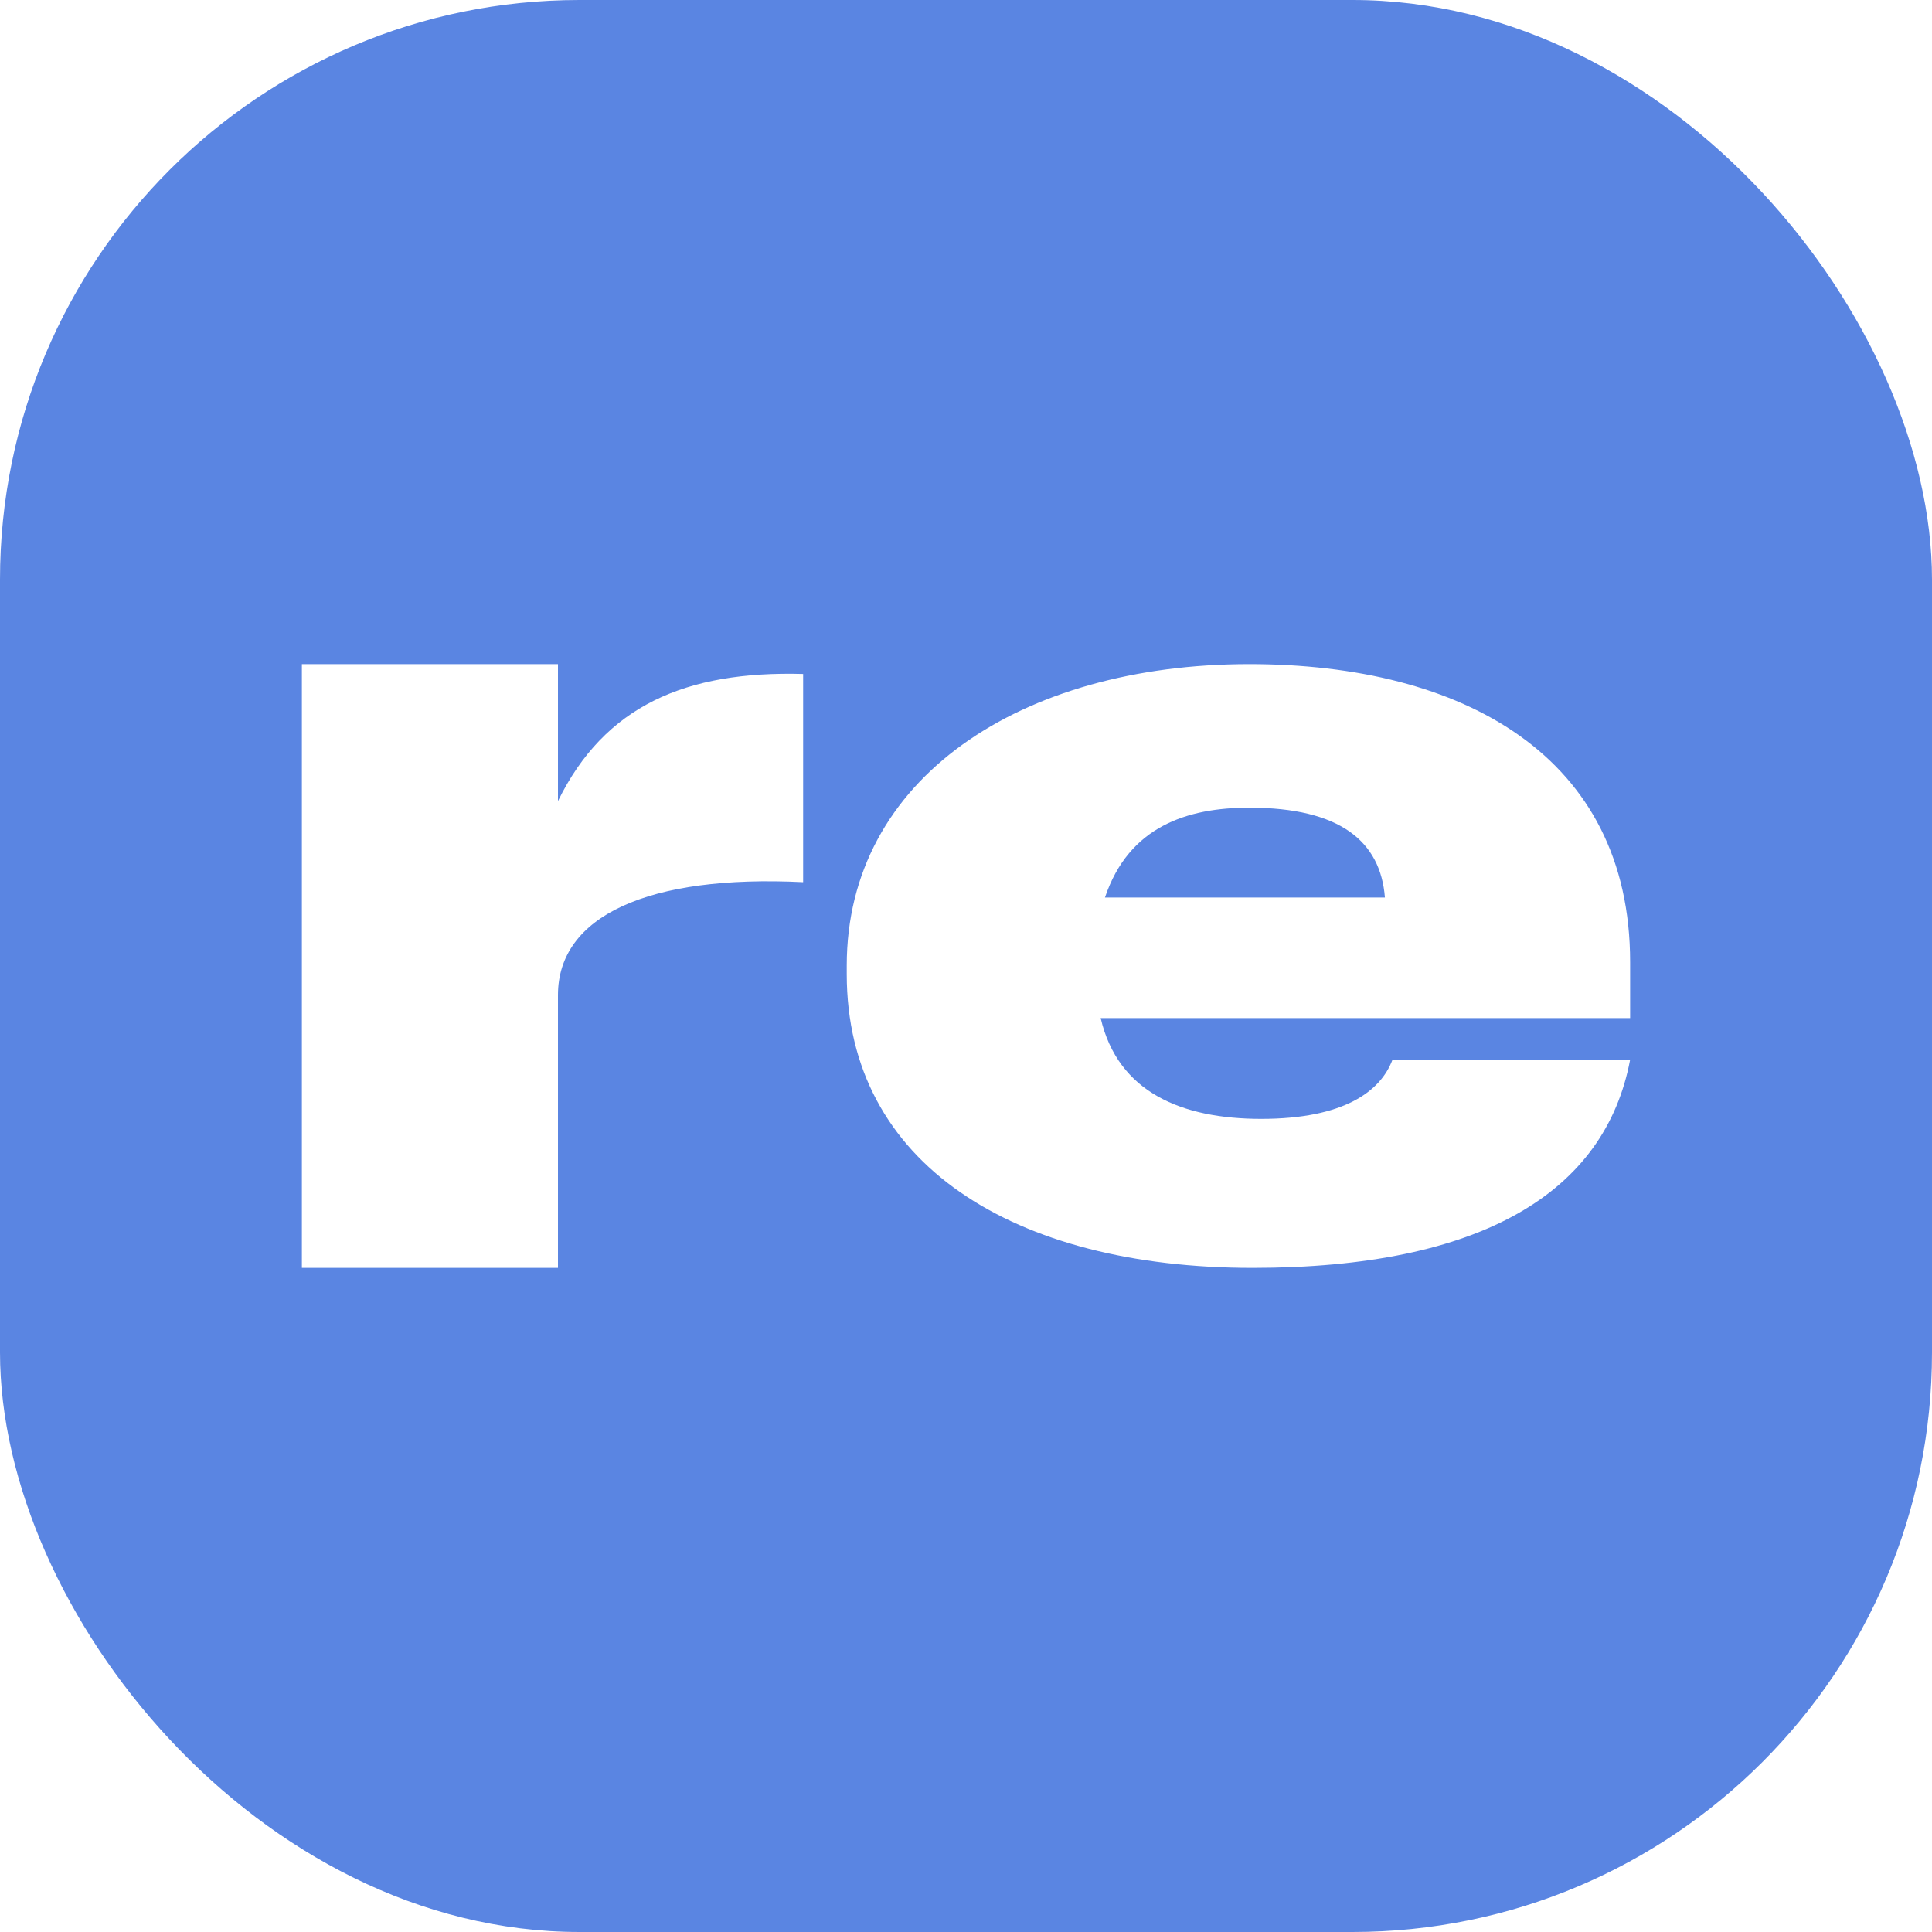 <svg width="40" height="40" viewBox="0 0 40 40" fill="none" xmlns="http://www.w3.org/2000/svg">
    <g clip-path="url(#clip0_45_996)">
        <path d="M28.673 18.582C28.583 17.425 27.752 16.722 25.865 16.722C24.585 16.722 23.372 17.108 22.877 18.582H28.673Z" fill="#5A85E2"/>
        <path fill-rule="evenodd" clip-rule="evenodd" d="M40 0H0V40H40V0ZM11.552 26.25H6.25V13.75H11.552V16.586C12.518 14.612 14.202 13.886 16.628 13.954V18.265C13.416 18.106 11.552 18.968 11.552 20.601V26.25ZM26.112 23.165C27.82 23.165 28.583 22.598 28.83 21.94H33.75C33.233 24.685 30.672 26.25 25.933 26.25C20.99 26.25 17.531 24.095 17.531 20.17V19.989C17.531 16.109 21.148 13.75 25.865 13.75C30.291 13.75 33.75 15.656 33.75 19.921V21.078H22.788C23.147 22.62 24.472 23.165 26.112 23.165Z" fill="#5A85E2"/>
    </g>
    <defs>
        <clipPath id="clip0_45_996">
            <rect width="40" height="40" rx="12" fill="white"/>
        </clipPath>
    </defs>
</svg>
